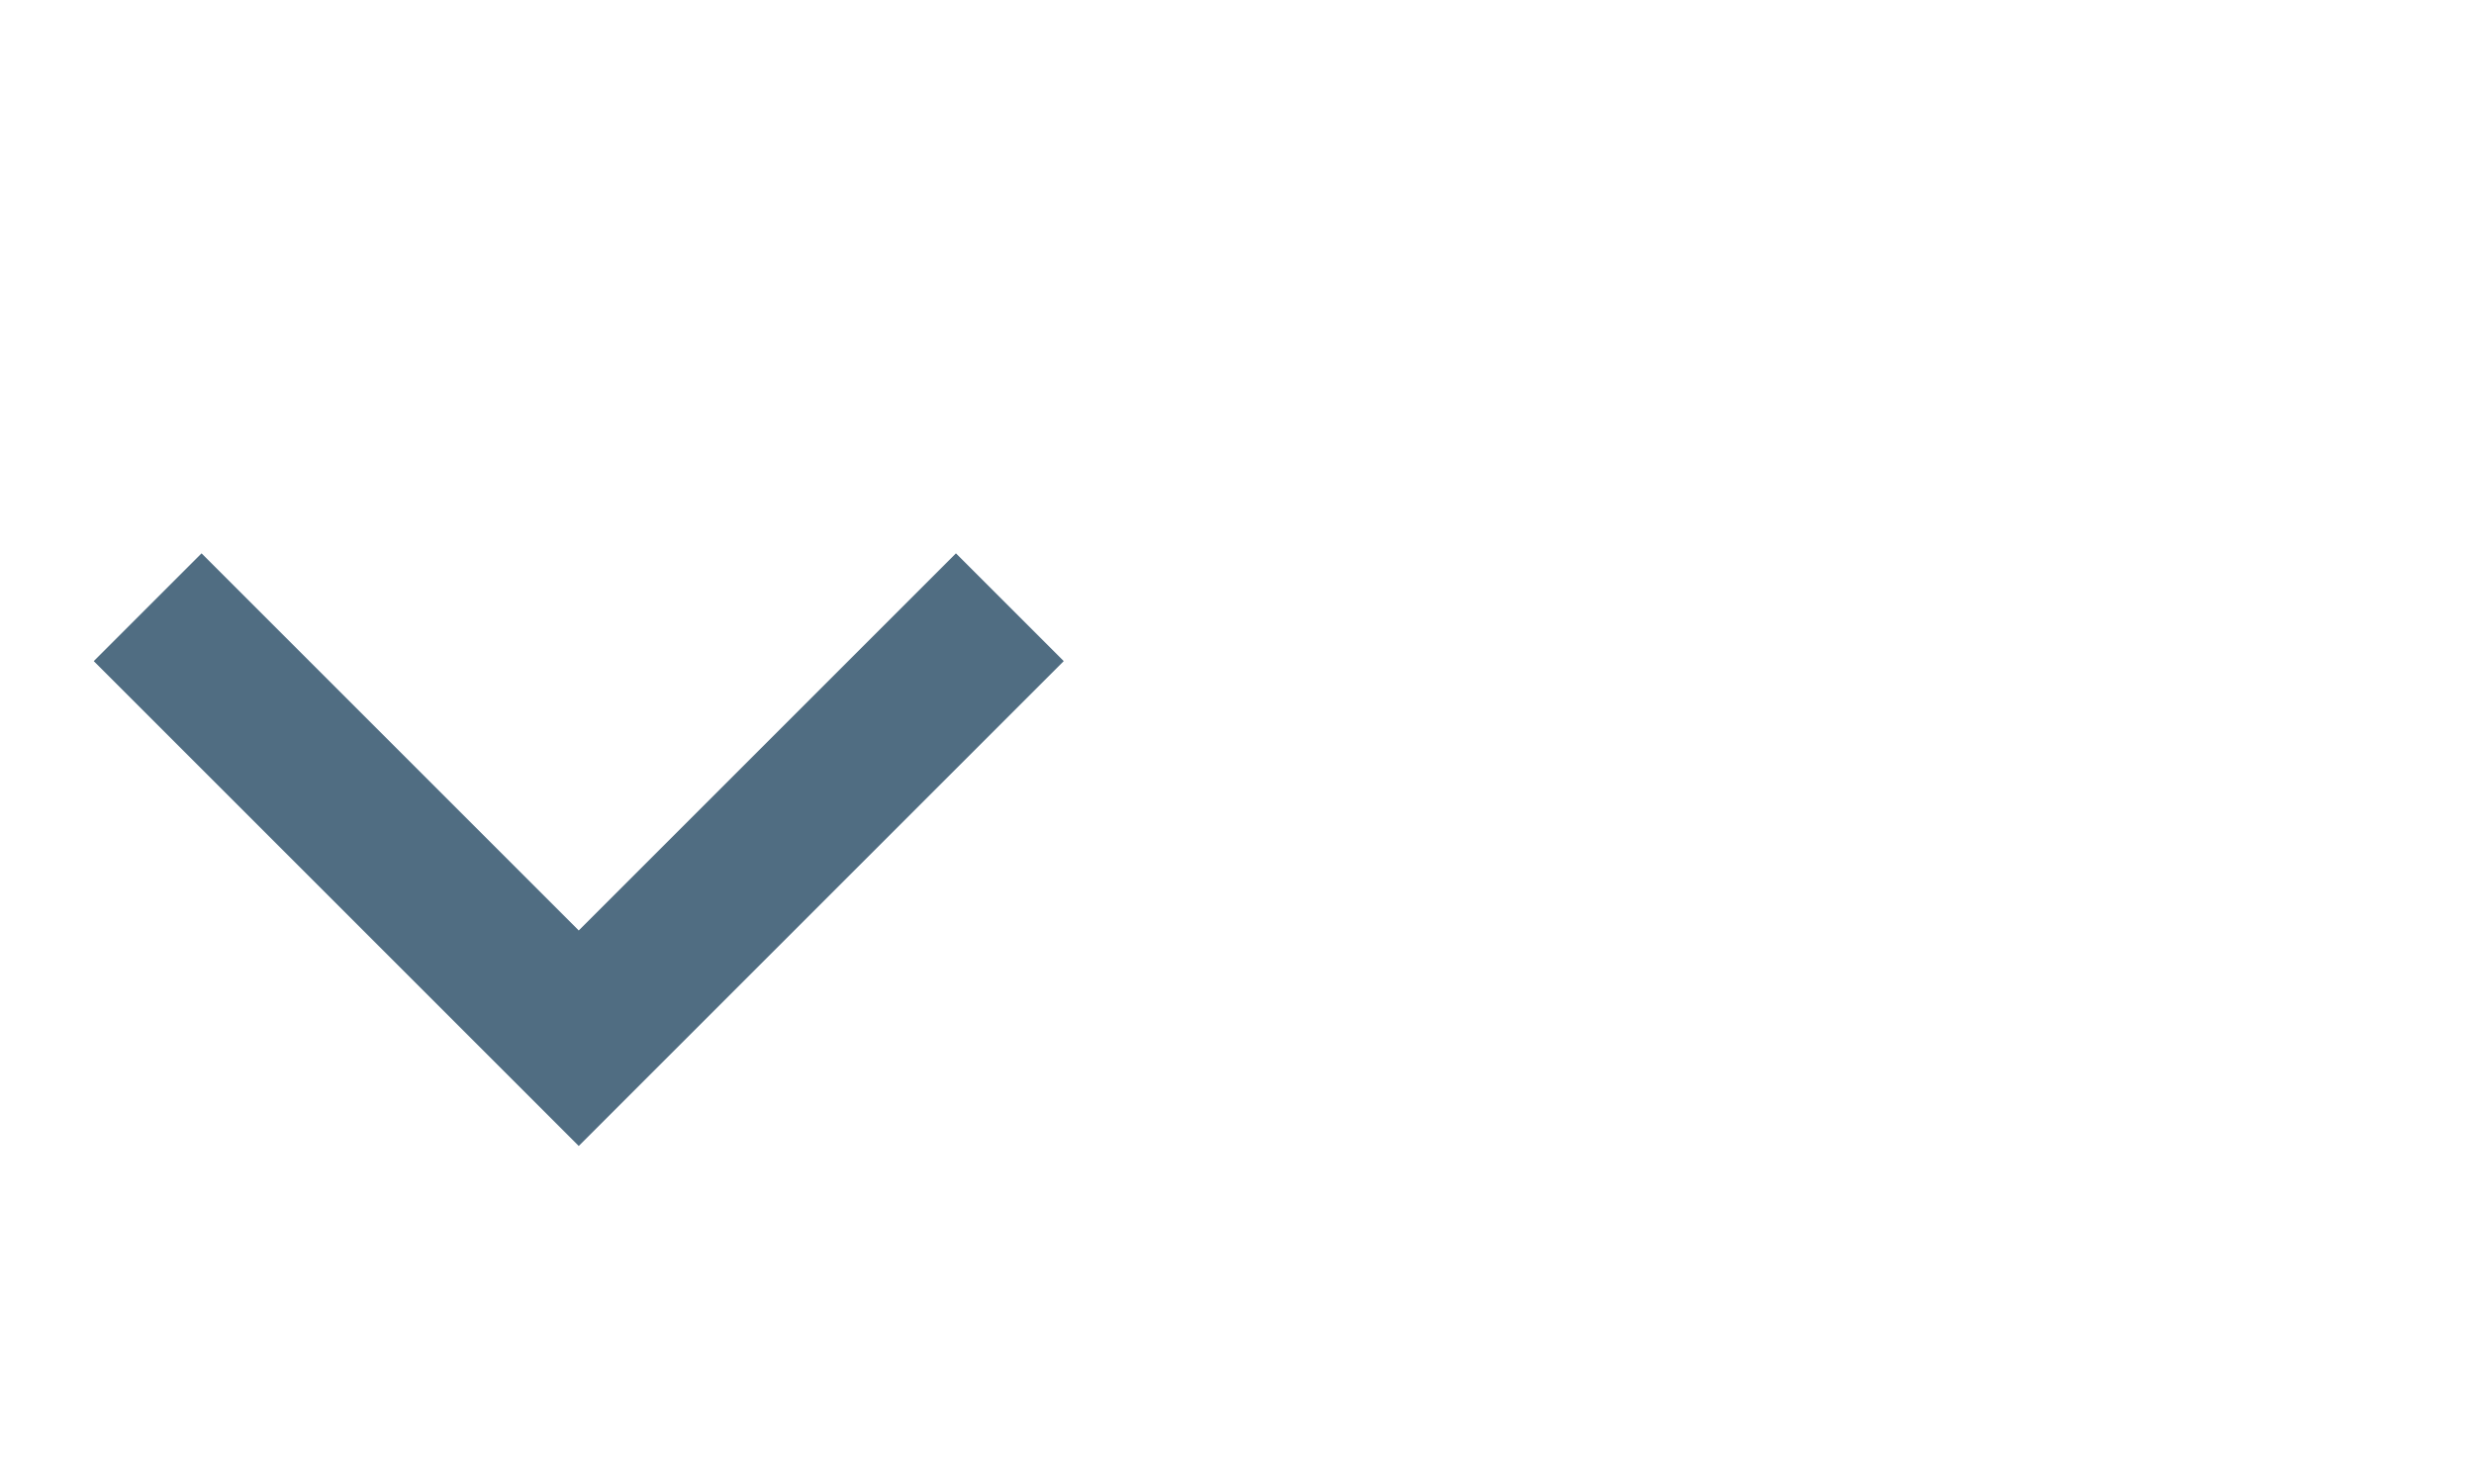 <?xml version="1.0" encoding="utf-8"?>
<!DOCTYPE svg PUBLIC "-//W3C//DTD SVG 1.1//EN" "http://www.w3.org/Graphics/SVG/1.1/DTD/svg11.dtd">
<svg xmlns="http://www.w3.org/2000/svg" xmlns:xlink="http://www.w3.org/1999/xlink" version="1.1" baseProfile="full" width="30" height="18" viewBox="0 0 30.00 18.00" enable-background="new 0 0 30.00 18.00" xml:space="preserve">
	<path fill="#506d82" d="M 2.444,6.712L 7.018,11.286L 11.592,6.712L 12.899,8.019L 8.325,12.593L 7.018,13.9L 5.711,12.593L 1.137,8.019L 2.444,6.712 Z "/>
</svg>
